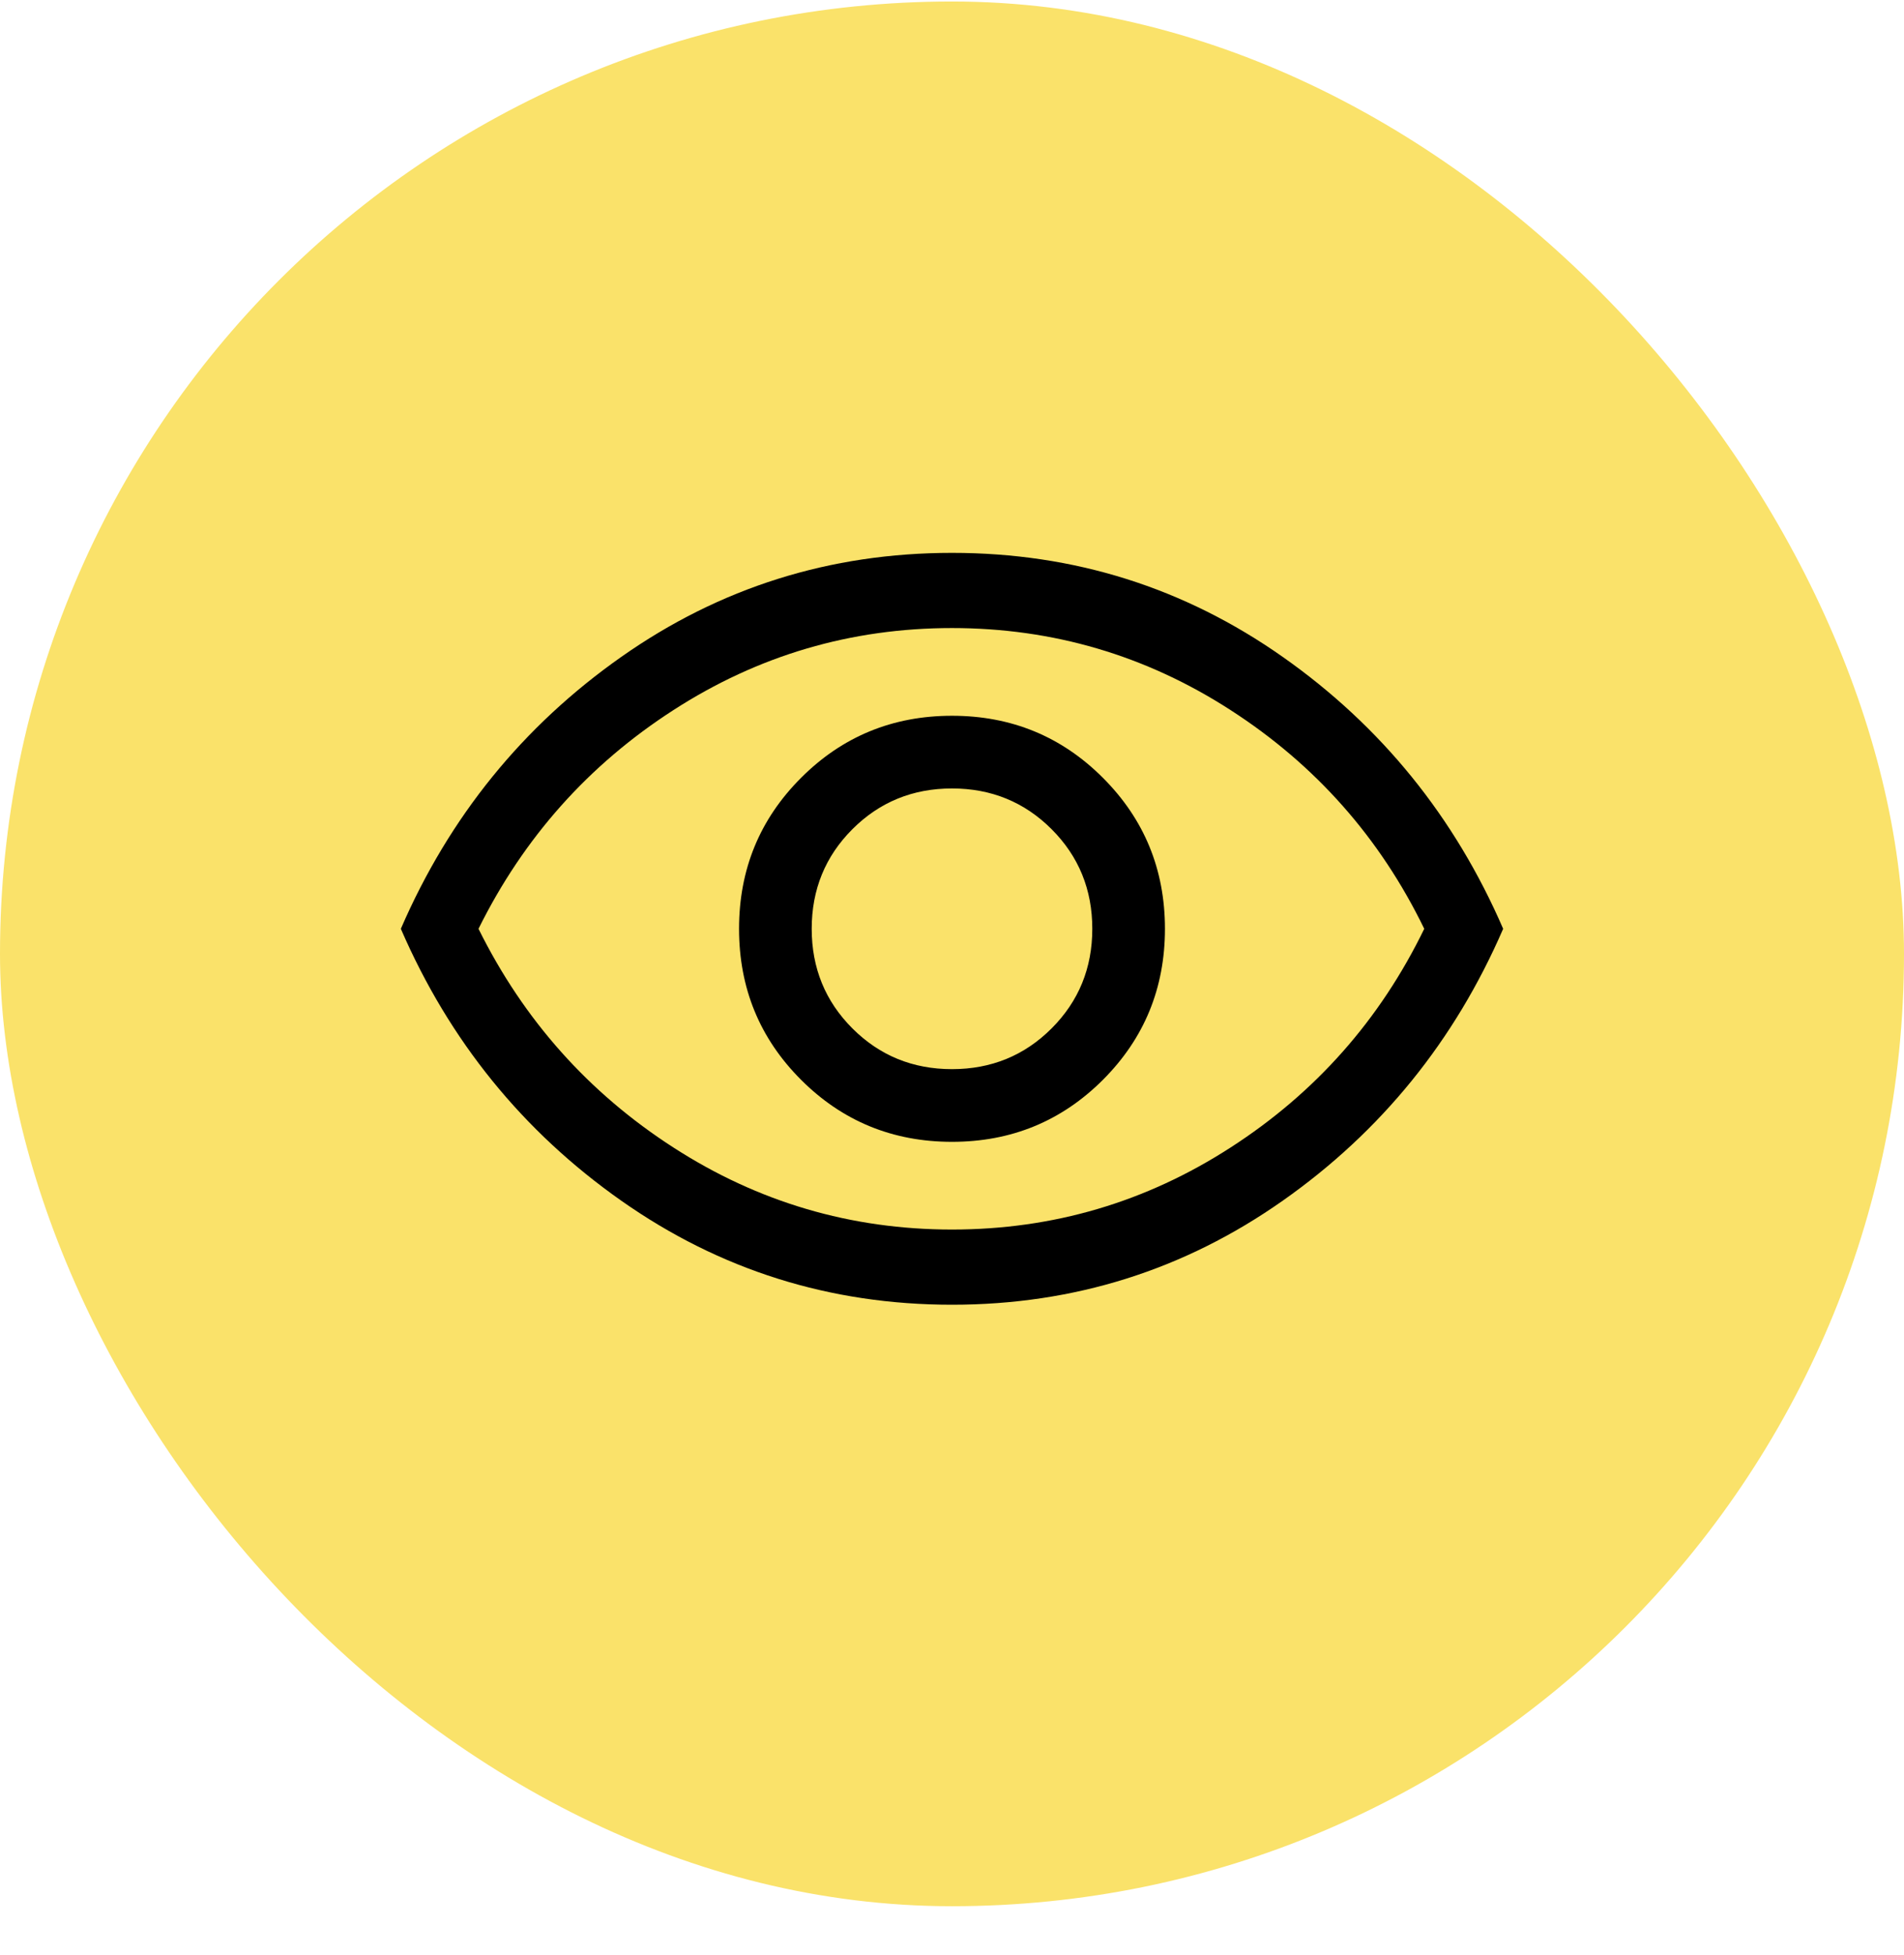<svg width="38" height="39" viewBox="0 0 38 39" fill="none" xmlns="http://www.w3.org/2000/svg">
<rect y="0.03" width="38" height="38" rx="19" fill="#FAE26A"/>
<g clip-path="url(#clip0_565_20349)">
<path d="M19 22.78C20.183 22.78 21.188 22.367 22.012 21.543C22.837 20.718 23.25 19.713 23.25 18.53C23.25 17.347 22.837 16.343 22.012 15.518C21.188 14.693 20.183 14.28 19 14.28C17.817 14.28 16.812 14.693 15.988 15.518C15.162 16.343 14.75 17.347 14.75 18.53C14.75 19.713 15.162 20.718 15.988 21.543C16.812 22.367 17.817 22.78 19 22.78ZM19 21.33C18.217 21.33 17.554 21.059 17.012 20.517C16.471 19.976 16.2 19.313 16.2 18.53C16.2 17.747 16.471 17.084 17.012 16.543C17.554 16.001 18.217 15.73 19 15.73C19.783 15.73 20.446 16.001 20.988 16.543C21.529 17.084 21.8 17.747 21.8 18.53C21.8 19.313 21.529 19.976 20.988 20.517C20.446 21.059 19.783 21.33 19 21.33ZM19 26.03C16.567 26.03 14.367 25.338 12.4 23.955C10.433 22.572 8.967 20.763 8 18.53C8.967 16.297 10.433 14.488 12.4 13.105C14.367 11.722 16.567 11.03 19 11.03C21.433 11.03 23.633 11.722 25.6 13.105C27.567 14.488 29.033 16.297 30 18.53C29.033 20.763 27.567 22.572 25.6 23.955C23.633 25.338 21.433 26.03 19 26.03ZM19 24.53C21.017 24.53 22.871 23.984 24.562 22.892C26.254 21.801 27.542 20.347 28.425 18.53C27.542 16.713 26.254 15.259 24.562 14.168C22.871 13.076 21.017 12.53 19 12.53C16.983 12.53 15.129 13.076 13.438 14.168C11.746 15.259 10.45 16.713 9.55 18.53C10.45 20.347 11.746 21.801 13.438 22.892C15.129 23.984 16.983 24.53 19 24.53Z" fill="black"/>
</g>
<defs>
<clipPath id="clip0_565_20349">
<rect width="24" height="24" fill="white" transform="translate(7 7.03)"/>
</clipPath>
</defs>
</svg>
